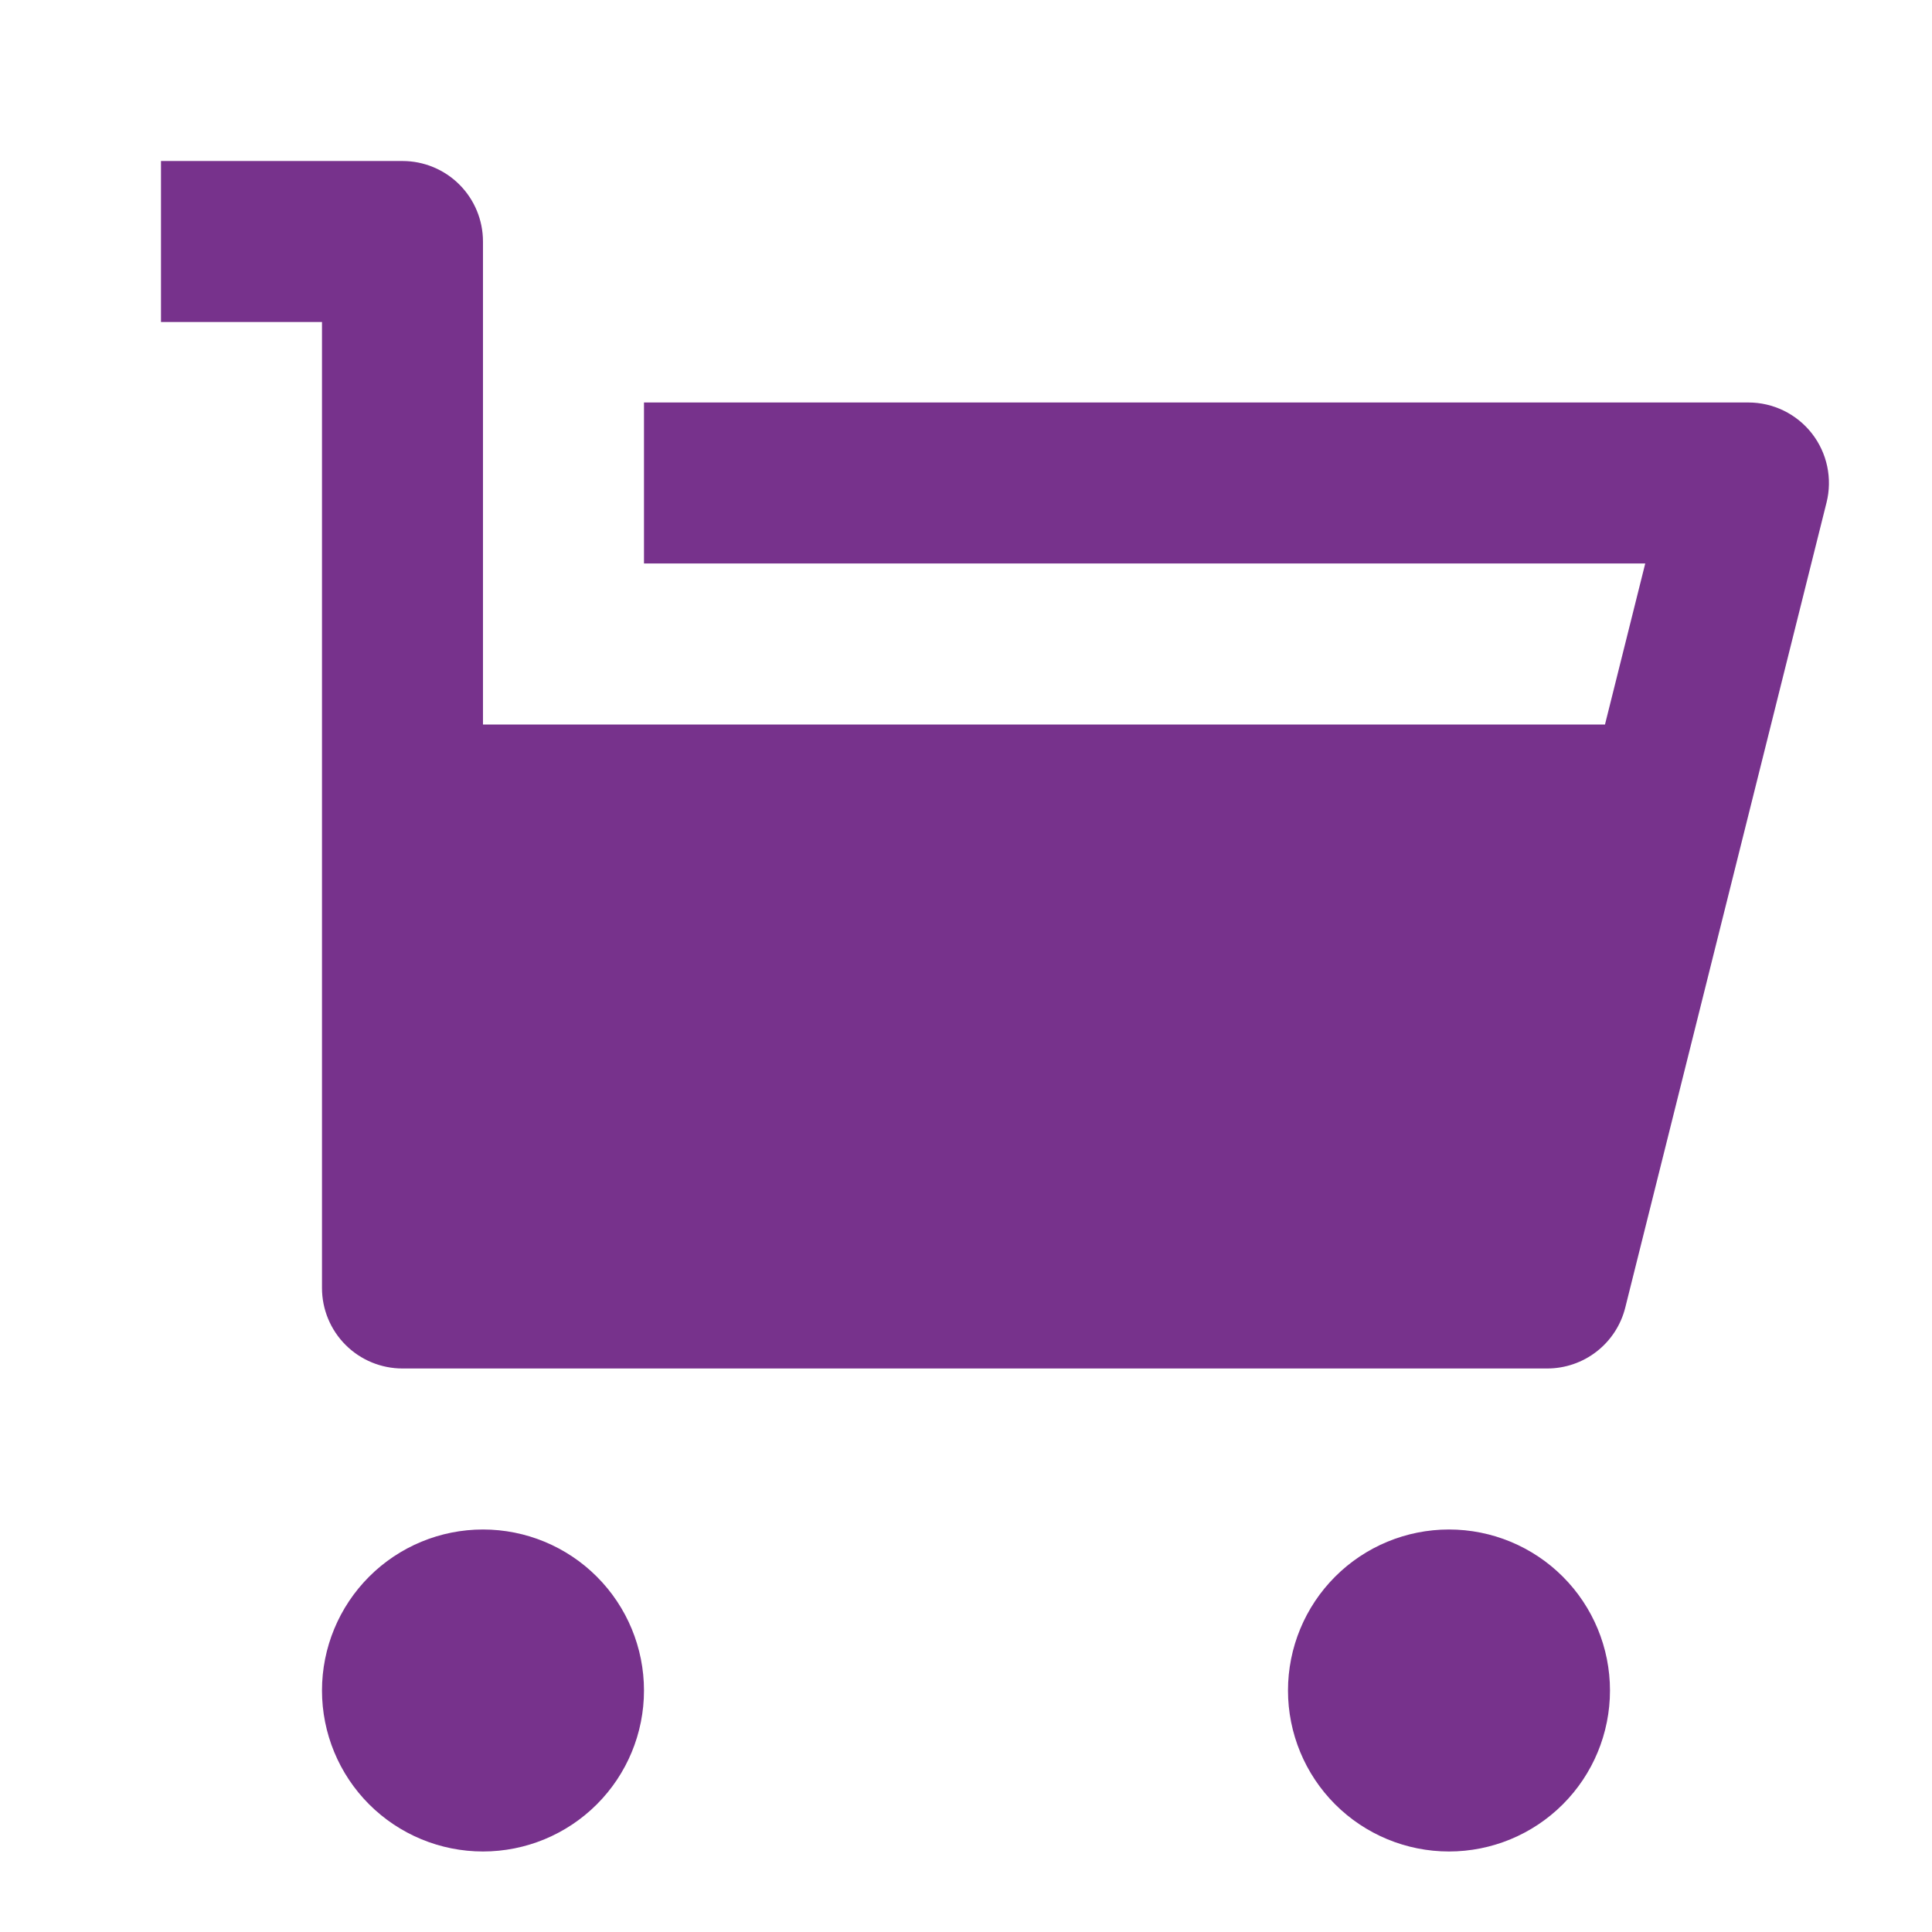 <svg width="80" height="80" viewBox="0 0 80 80" fill="none" xmlns="http://www.w3.org/2000/svg">
<g clip-path="url(#clip0_343_50354)">
<path d="M19.999 30H66.459L68.126 23.333H26.666V16.666H72.399C72.906 16.666 73.406 16.782 73.861 17.004C74.317 17.227 74.715 17.55 75.027 17.949C75.339 18.349 75.555 18.814 75.66 19.309C75.765 19.805 75.756 20.318 75.633 20.81L67.299 54.143C67.119 54.864 66.703 55.504 66.117 55.961C65.531 56.418 64.809 56.666 64.066 56.666H16.666C15.782 56.666 14.934 56.315 14.309 55.69C13.684 55.065 13.333 54.217 13.333 53.333V13.333H6.666V6.667H16.666C17.55 6.667 18.398 7.018 19.023 7.643C19.648 8.268 19.999 9.116 19.999 10V30ZM19.999 76.666C18.231 76.666 16.535 75.964 15.285 74.714C14.035 73.464 13.333 71.768 13.333 70C13.333 68.232 14.035 66.536 15.285 65.286C16.535 64.035 18.231 63.333 19.999 63.333C21.767 63.333 23.463 64.035 24.713 65.286C25.964 66.536 26.666 68.232 26.666 70C26.666 71.768 25.964 73.464 24.713 74.714C23.463 75.964 21.767 76.666 19.999 76.666ZM59.999 76.666C58.231 76.666 56.535 75.964 55.285 74.714C54.035 73.464 53.333 71.768 53.333 70C53.333 68.232 54.035 66.536 55.285 65.286C56.535 64.035 58.231 63.333 59.999 63.333C61.767 63.333 63.463 64.035 64.713 65.286C65.964 66.536 66.666 68.232 66.666 70C66.666 71.768 65.964 73.464 64.713 74.714C63.463 75.964 61.767 76.666 59.999 76.666Z" fill="#77328C"/>
</g>
<defs>
<clipPath id="clip0_343_50354">
<rect width="80" height="80" fill="white"/>
</clipPath>
</defs>
</svg>
